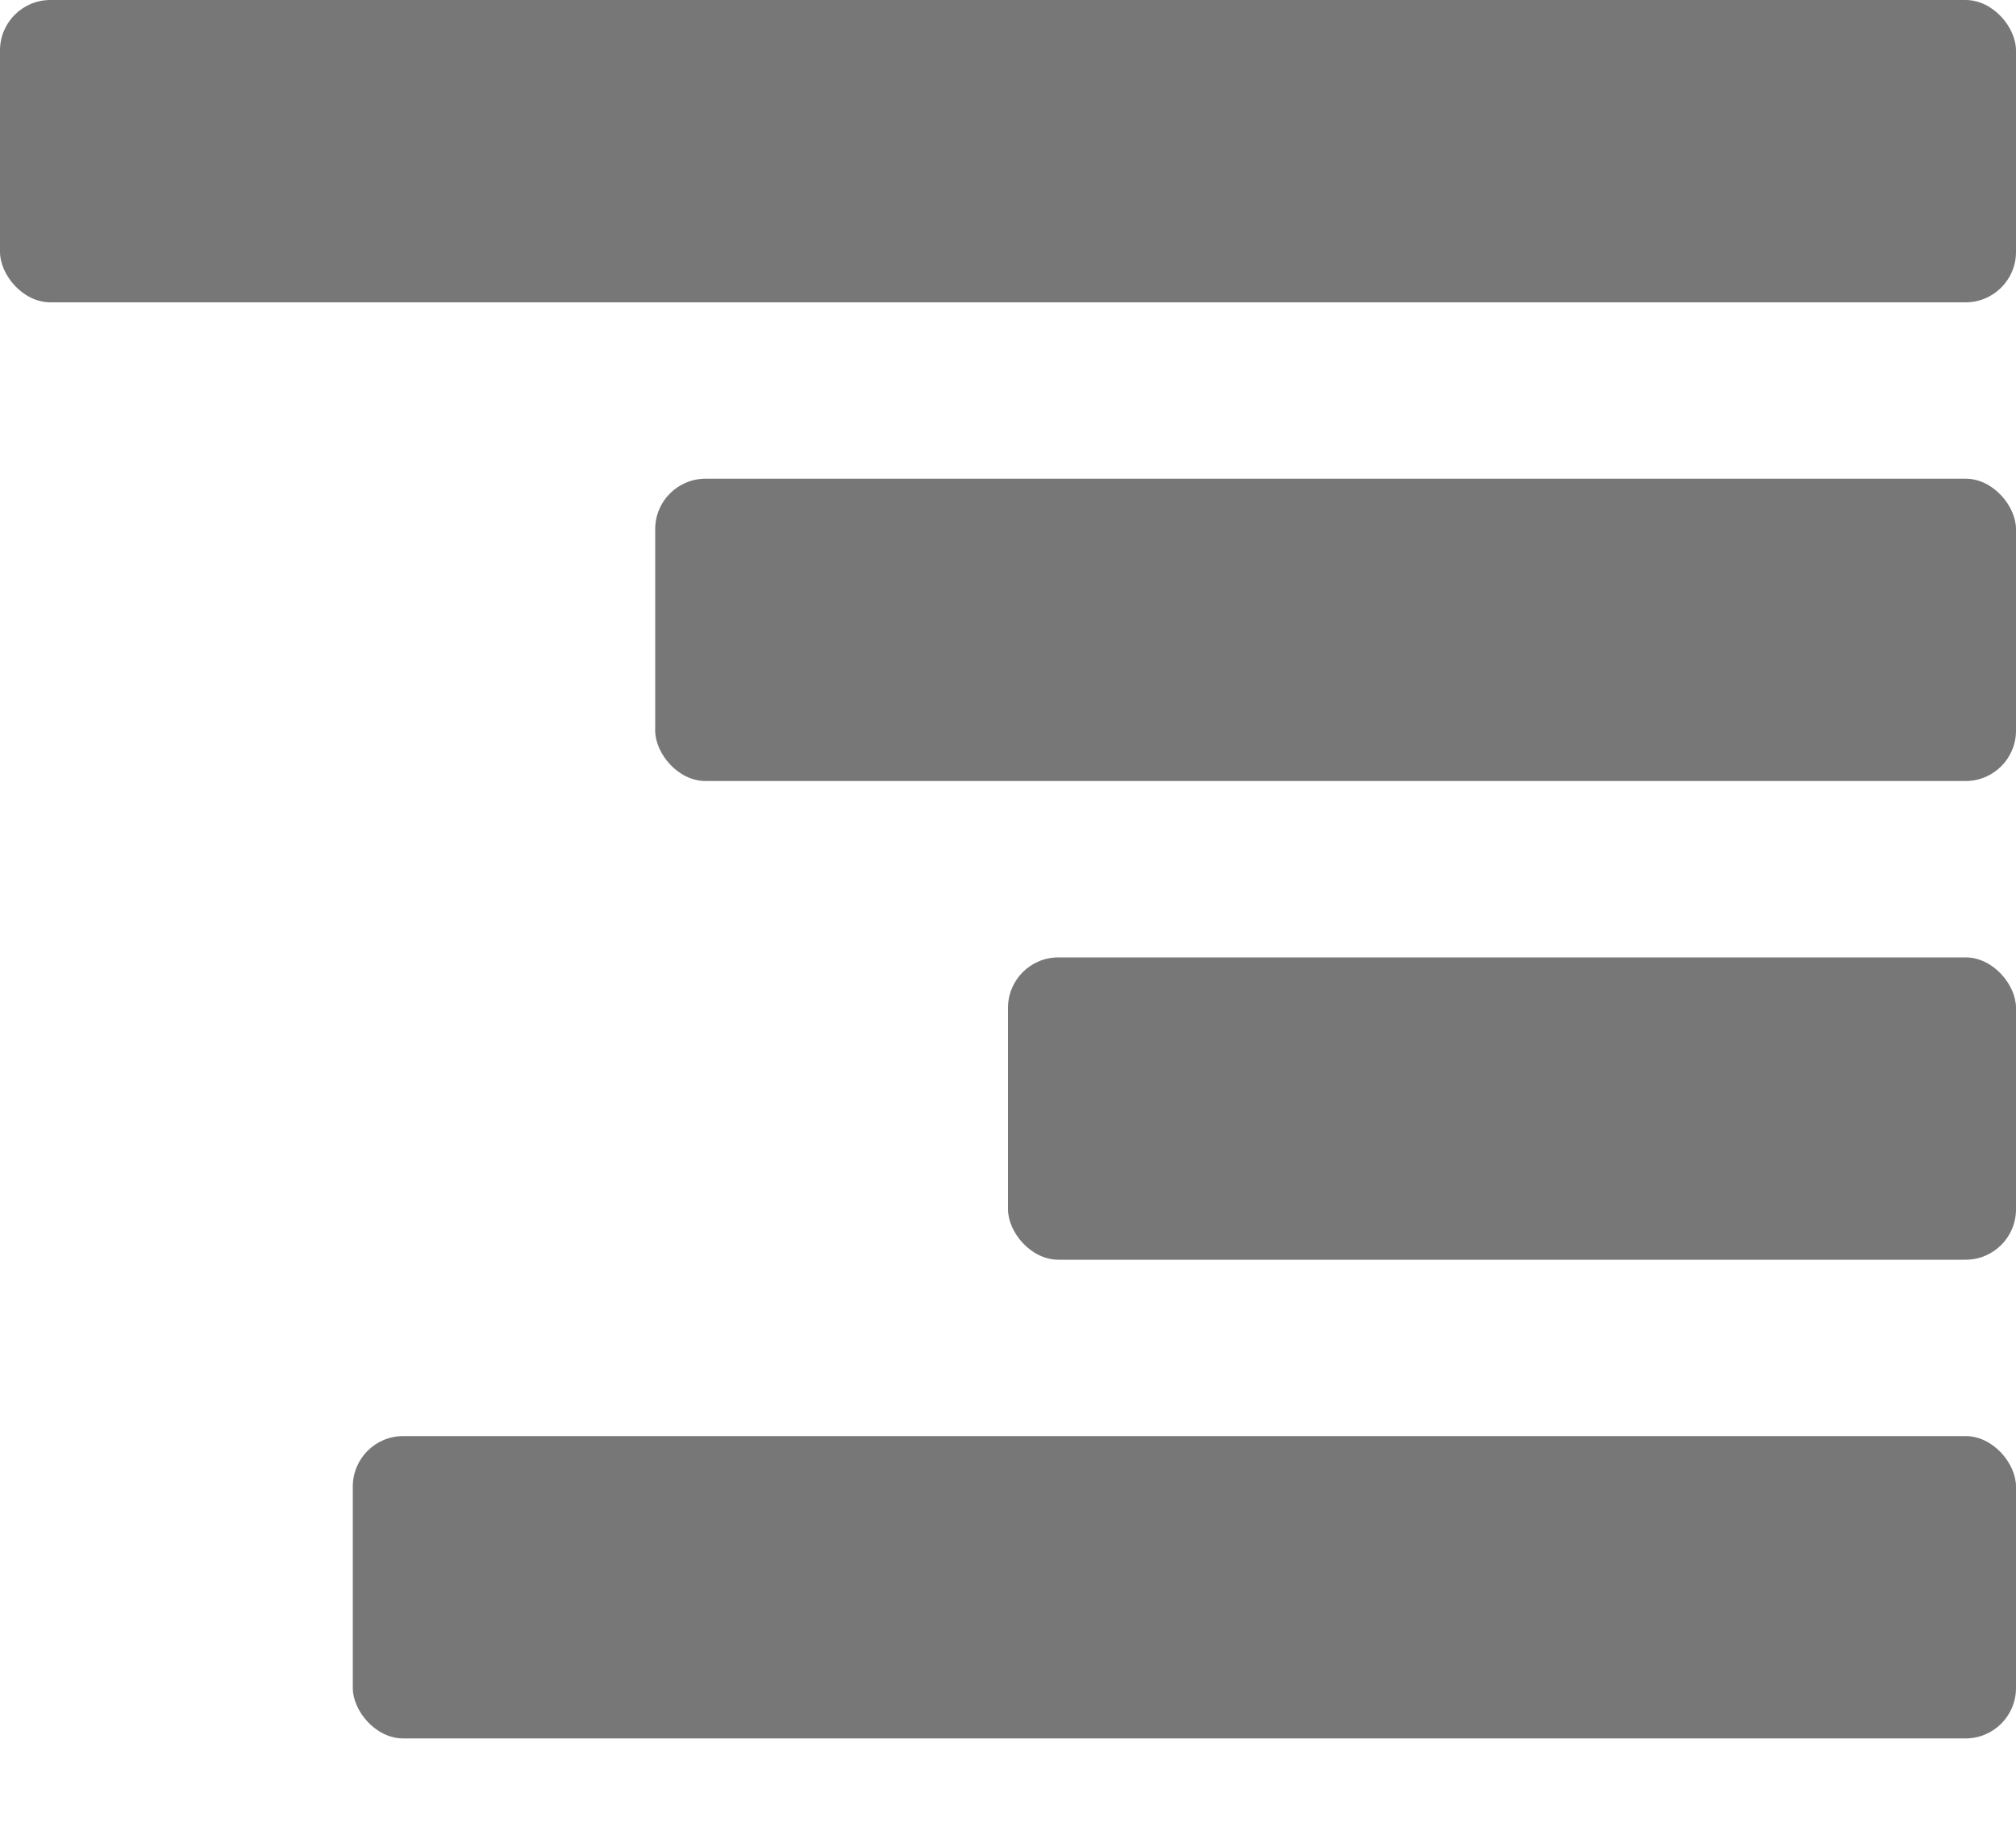 <svg aria-hidden="true" xmlns="http://www.w3.org/2000/svg" width="80" height="73">
  <style>
  rect { fill: #777; }
  </style>
  <g>
    <rect x="0" y="0" width="80" height="12" rx="2" ry="2" />
    <rect x="26" y="19" width="54" height="12" rx="2" ry="2" />
    <rect x="40" y="38" width="40" height="12" rx="2" ry="2" />
    <rect x="14" y="57" width="66" height="12" rx="2" ry="2" />
  </g>
</svg>
